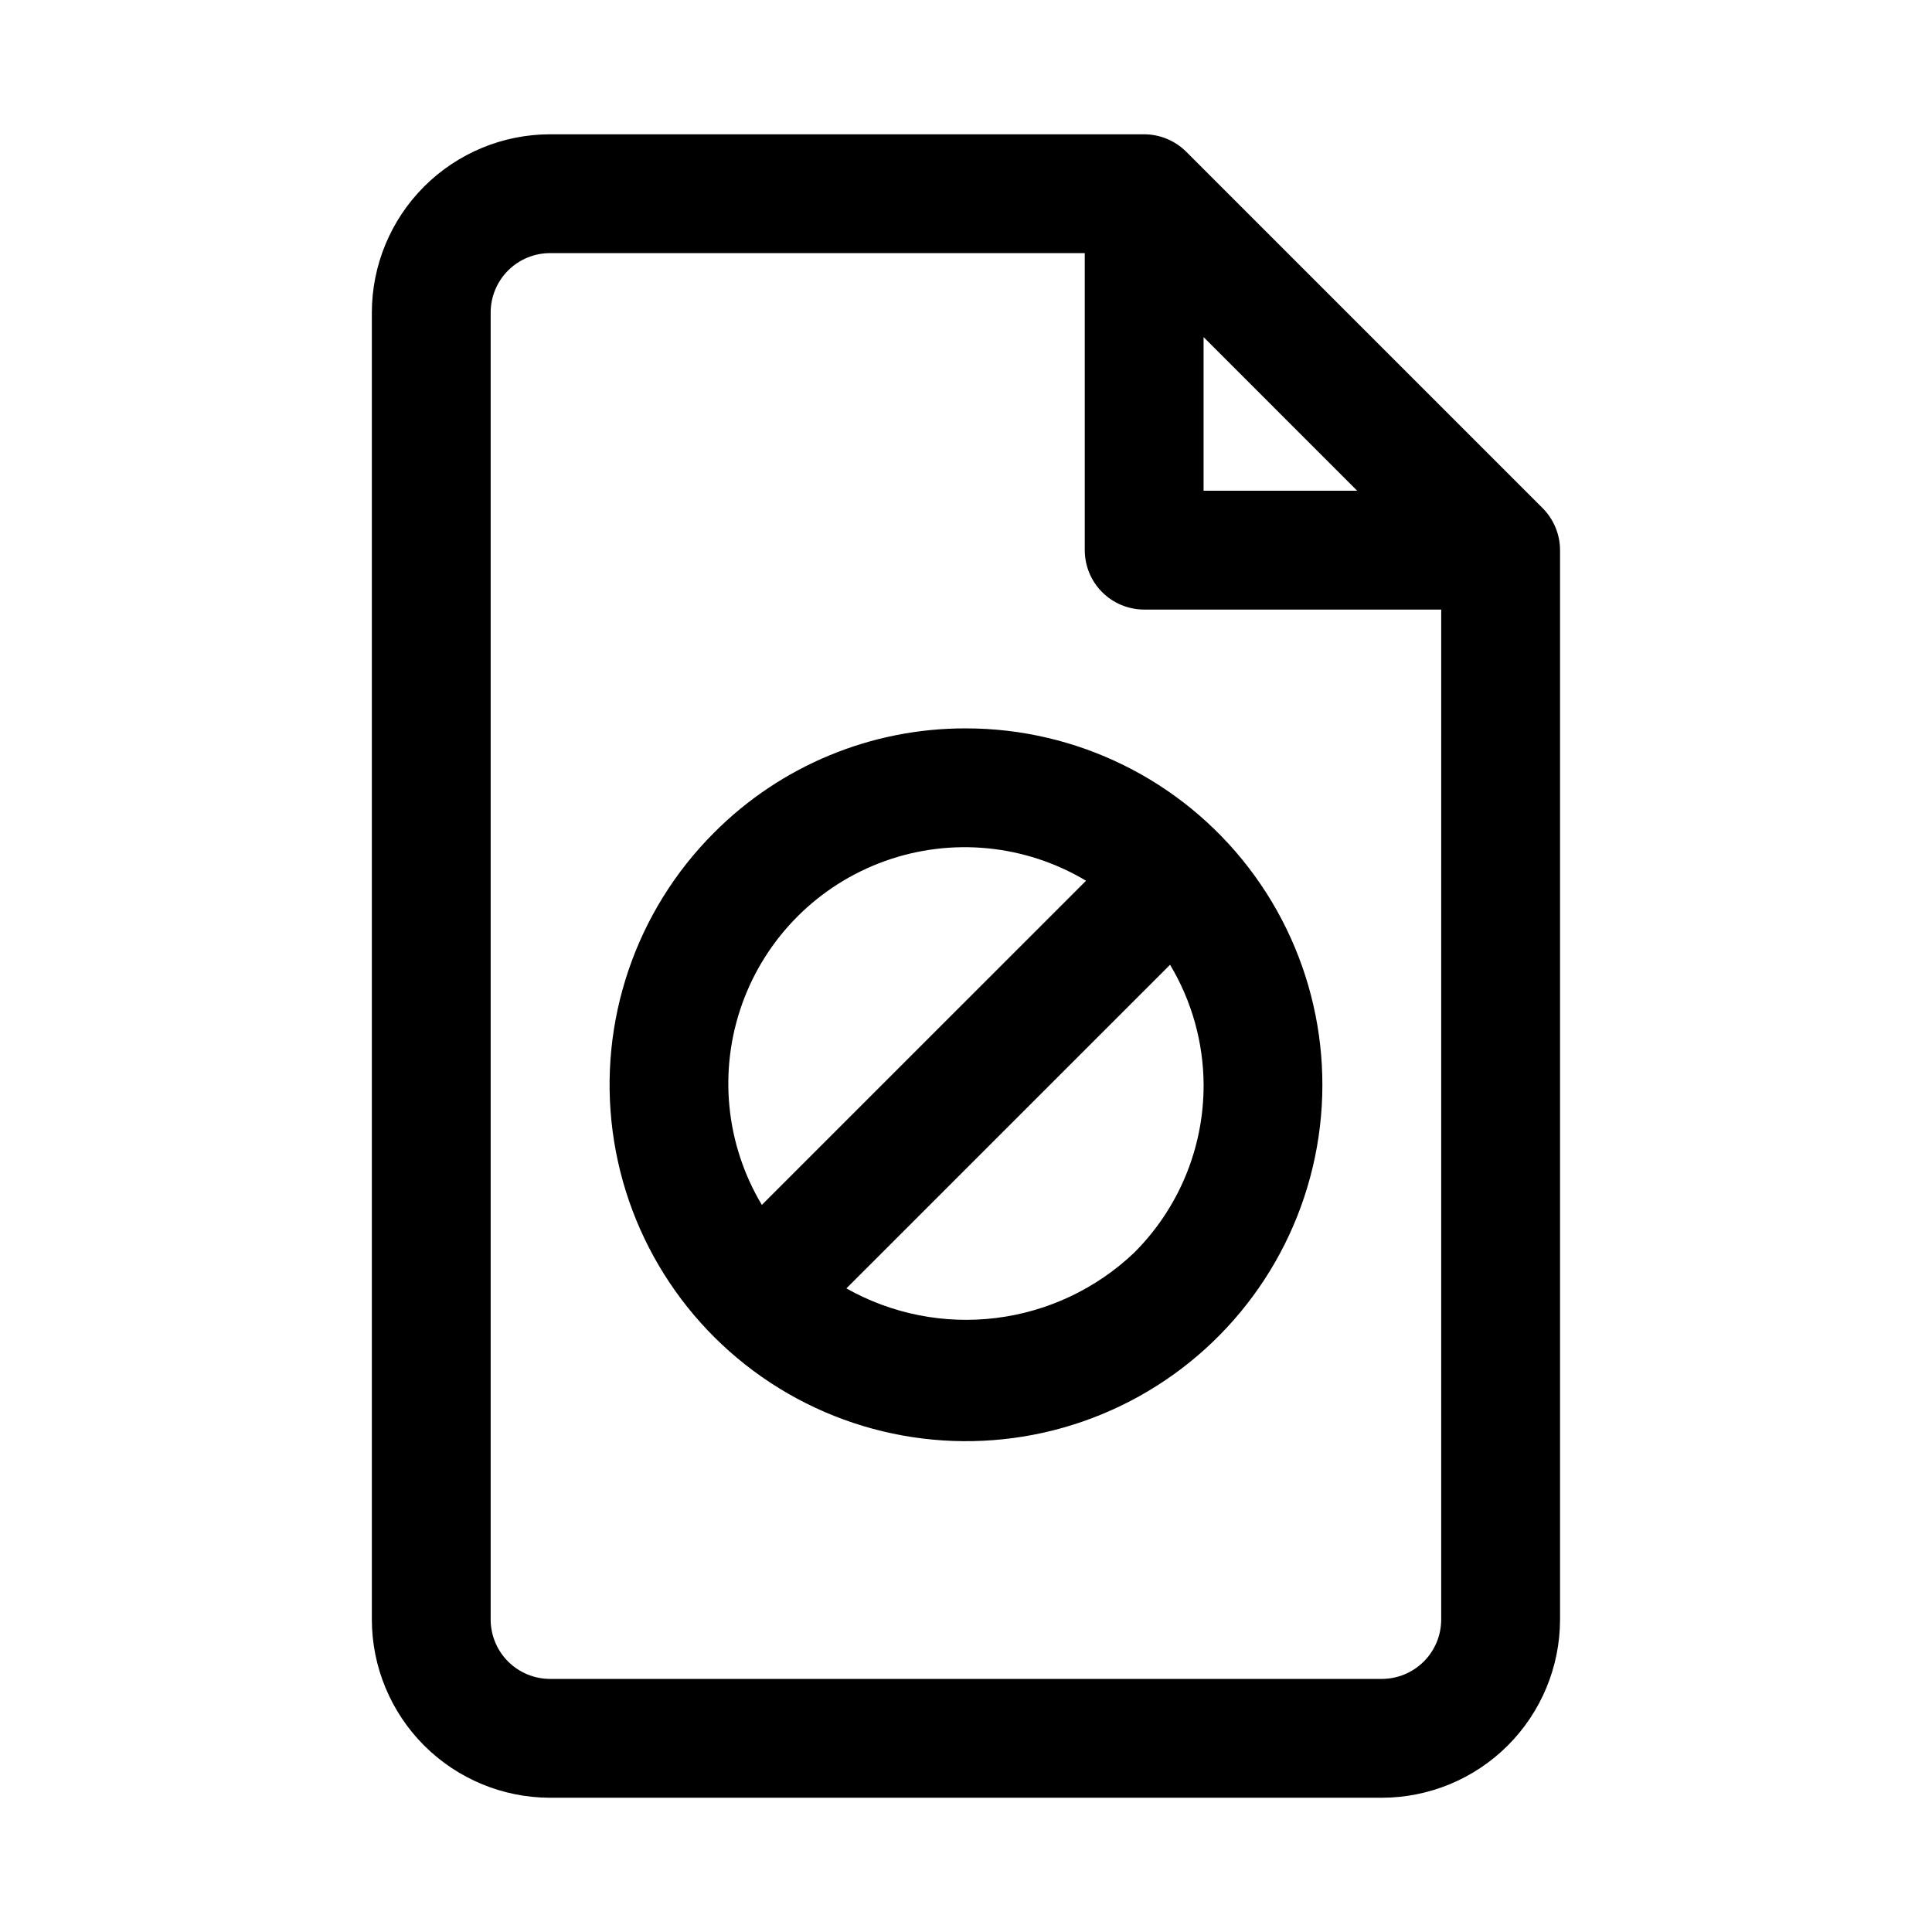 <?xml version="1.0" encoding="UTF-8"?>
<!-- Uploaded to: ICON Repo, www.iconrepo.com, Generator: ICON Repo Mixer Tools -->
<svg fill="#000000" width="800px" height="800px" version="1.1" viewBox="144 144 512 512" xmlns="http://www.w3.org/2000/svg">
 <path d="m333.2 364.7c-20.762 20.77-30.68 50.008-26.844 79.117 3.836 29.113 20.992 54.781 46.422 69.461 25.434 14.68 56.242 16.695 83.371 5.457 27.125-11.238 47.48-34.457 55.078-62.816 7.598-28.363 1.574-58.648-16.301-81.941-17.875-23.293-45.57-36.949-74.93-36.949-25.07-0.07-49.125 9.895-66.797 27.672zm129.77 66.793c0.043 16.707-6.598 32.742-18.445 44.523-10.023 9.52-22.84 15.57-36.559 17.266-13.723 1.699-27.625-1.051-39.664-7.844l85.781-85.77-0.004 0.004c5.769 9.613 8.84 20.605 8.891 31.82zm-117.07 31.82c-9.625-16.086-11.539-35.633-5.219-53.281 6.316-17.645 20.207-31.535 37.855-37.852 17.648-6.316 37.195-4.398 53.277 5.227zm210.3-179.58c-0.789-1.902-1.945-3.629-3.402-5.082l-94.441-94.441c-2.957-2.949-6.961-4.609-11.141-4.621h-157.44c-12.52 0.012-24.527 4.996-33.383 13.848-8.855 8.855-13.836 20.863-13.848 33.383v346.37c0.012 12.523 4.992 24.527 13.848 33.383 8.855 8.855 20.863 13.836 33.383 13.848h220.42c12.523-0.012 24.527-4.992 33.383-13.848 8.855-8.855 13.836-20.859 13.848-33.383v-283.39c0-2.082-0.418-4.144-1.223-6.062zm-93.238-50.395 40.711 40.715h-40.711zm62.973 339.85c-0.004 4.176-1.66 8.176-4.613 11.129-2.953 2.949-6.953 4.609-11.129 4.613h-220.42c-4.172-0.004-8.176-1.664-11.129-4.613-2.949-2.953-4.609-6.953-4.613-11.129v-346.37c0.004-4.172 1.664-8.176 4.613-11.129 2.953-2.949 6.957-4.609 11.129-4.613h141.7l0.004 78.719c0 4.176 1.656 8.18 4.609 11.133s6.957 4.613 11.133 4.613h78.719z"/>
</svg>